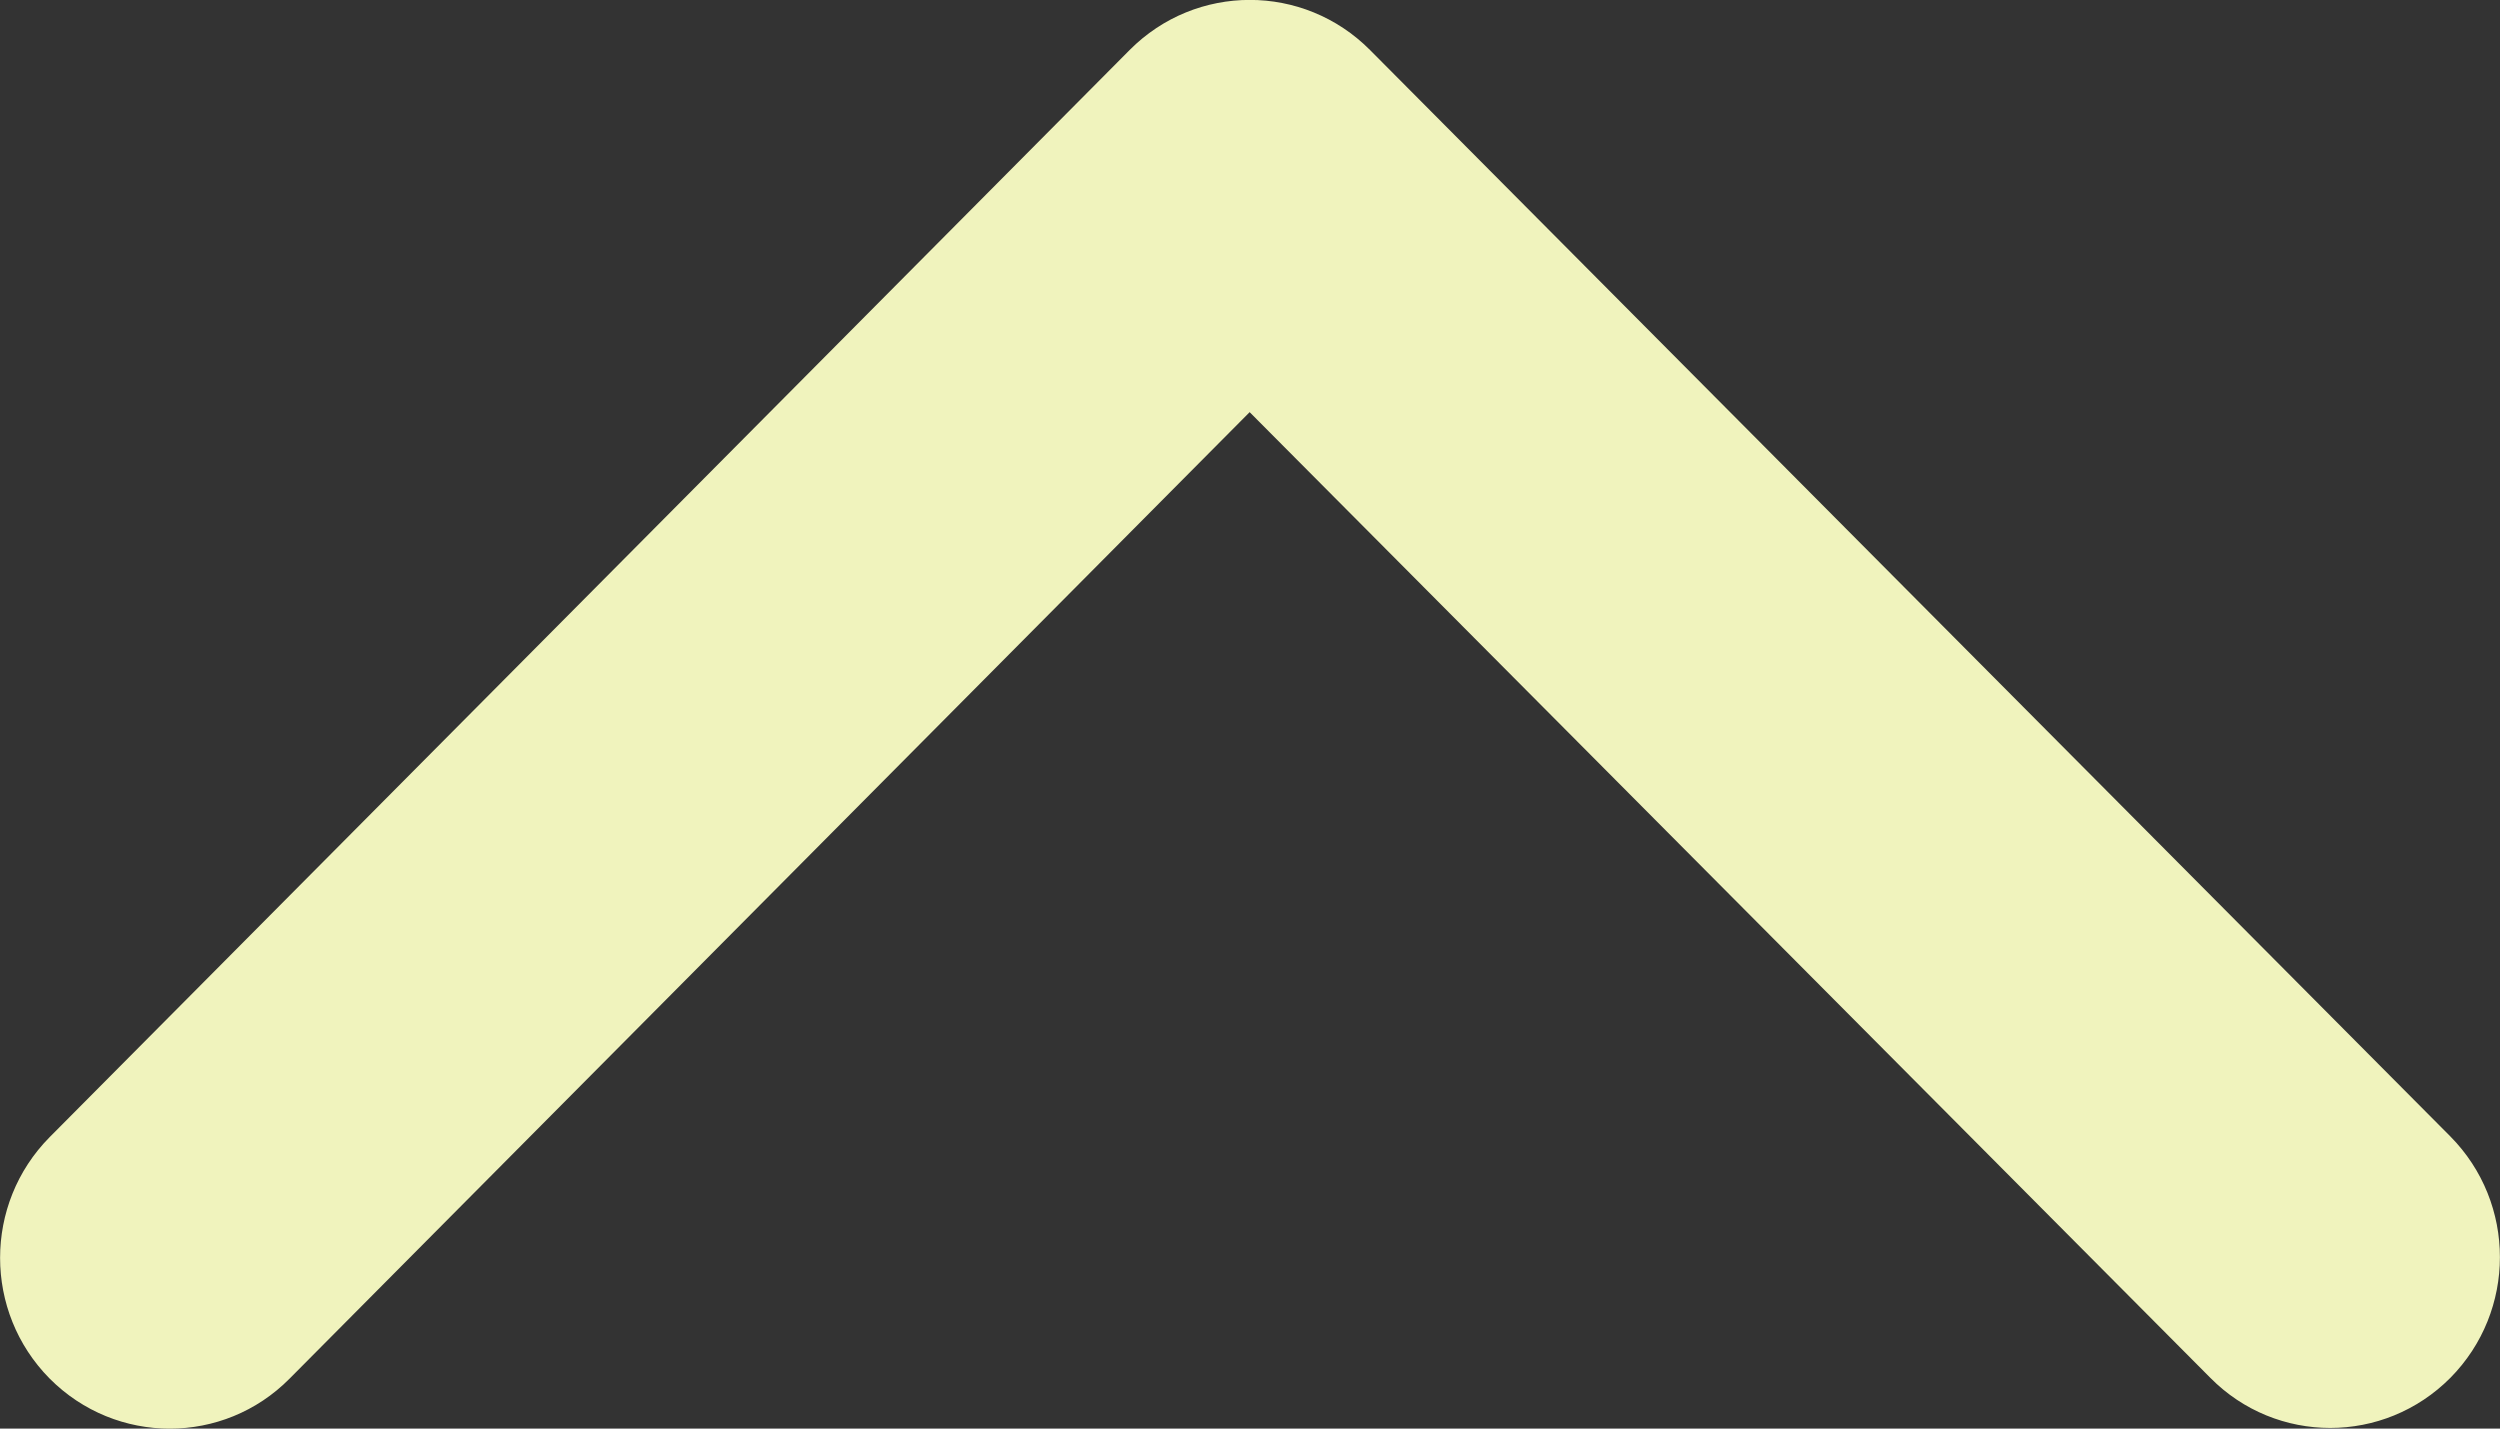 <svg width="7" height="4" viewBox="0 0 7 4" fill="none" xmlns="http://www.w3.org/2000/svg">
<rect x="0" y="0" width="7" height="4" fill="#333333" stroke="none"/>
<path d="M0.811 3.86C0.626 4.047 0.325 4.047 0.139 3.86C-0.046 3.673 -0.046 3.371 0.139 3.184L3.163 0.14C3.349 -0.047 3.65 -0.047 3.836 0.14L6.861 3.182C7.046 3.369 7.046 3.671 6.861 3.858C6.675 4.045 6.374 4.045 6.189 3.858L3.499 1.154L0.811 3.86Z" fill="#F0F3BD"/>
</svg>
